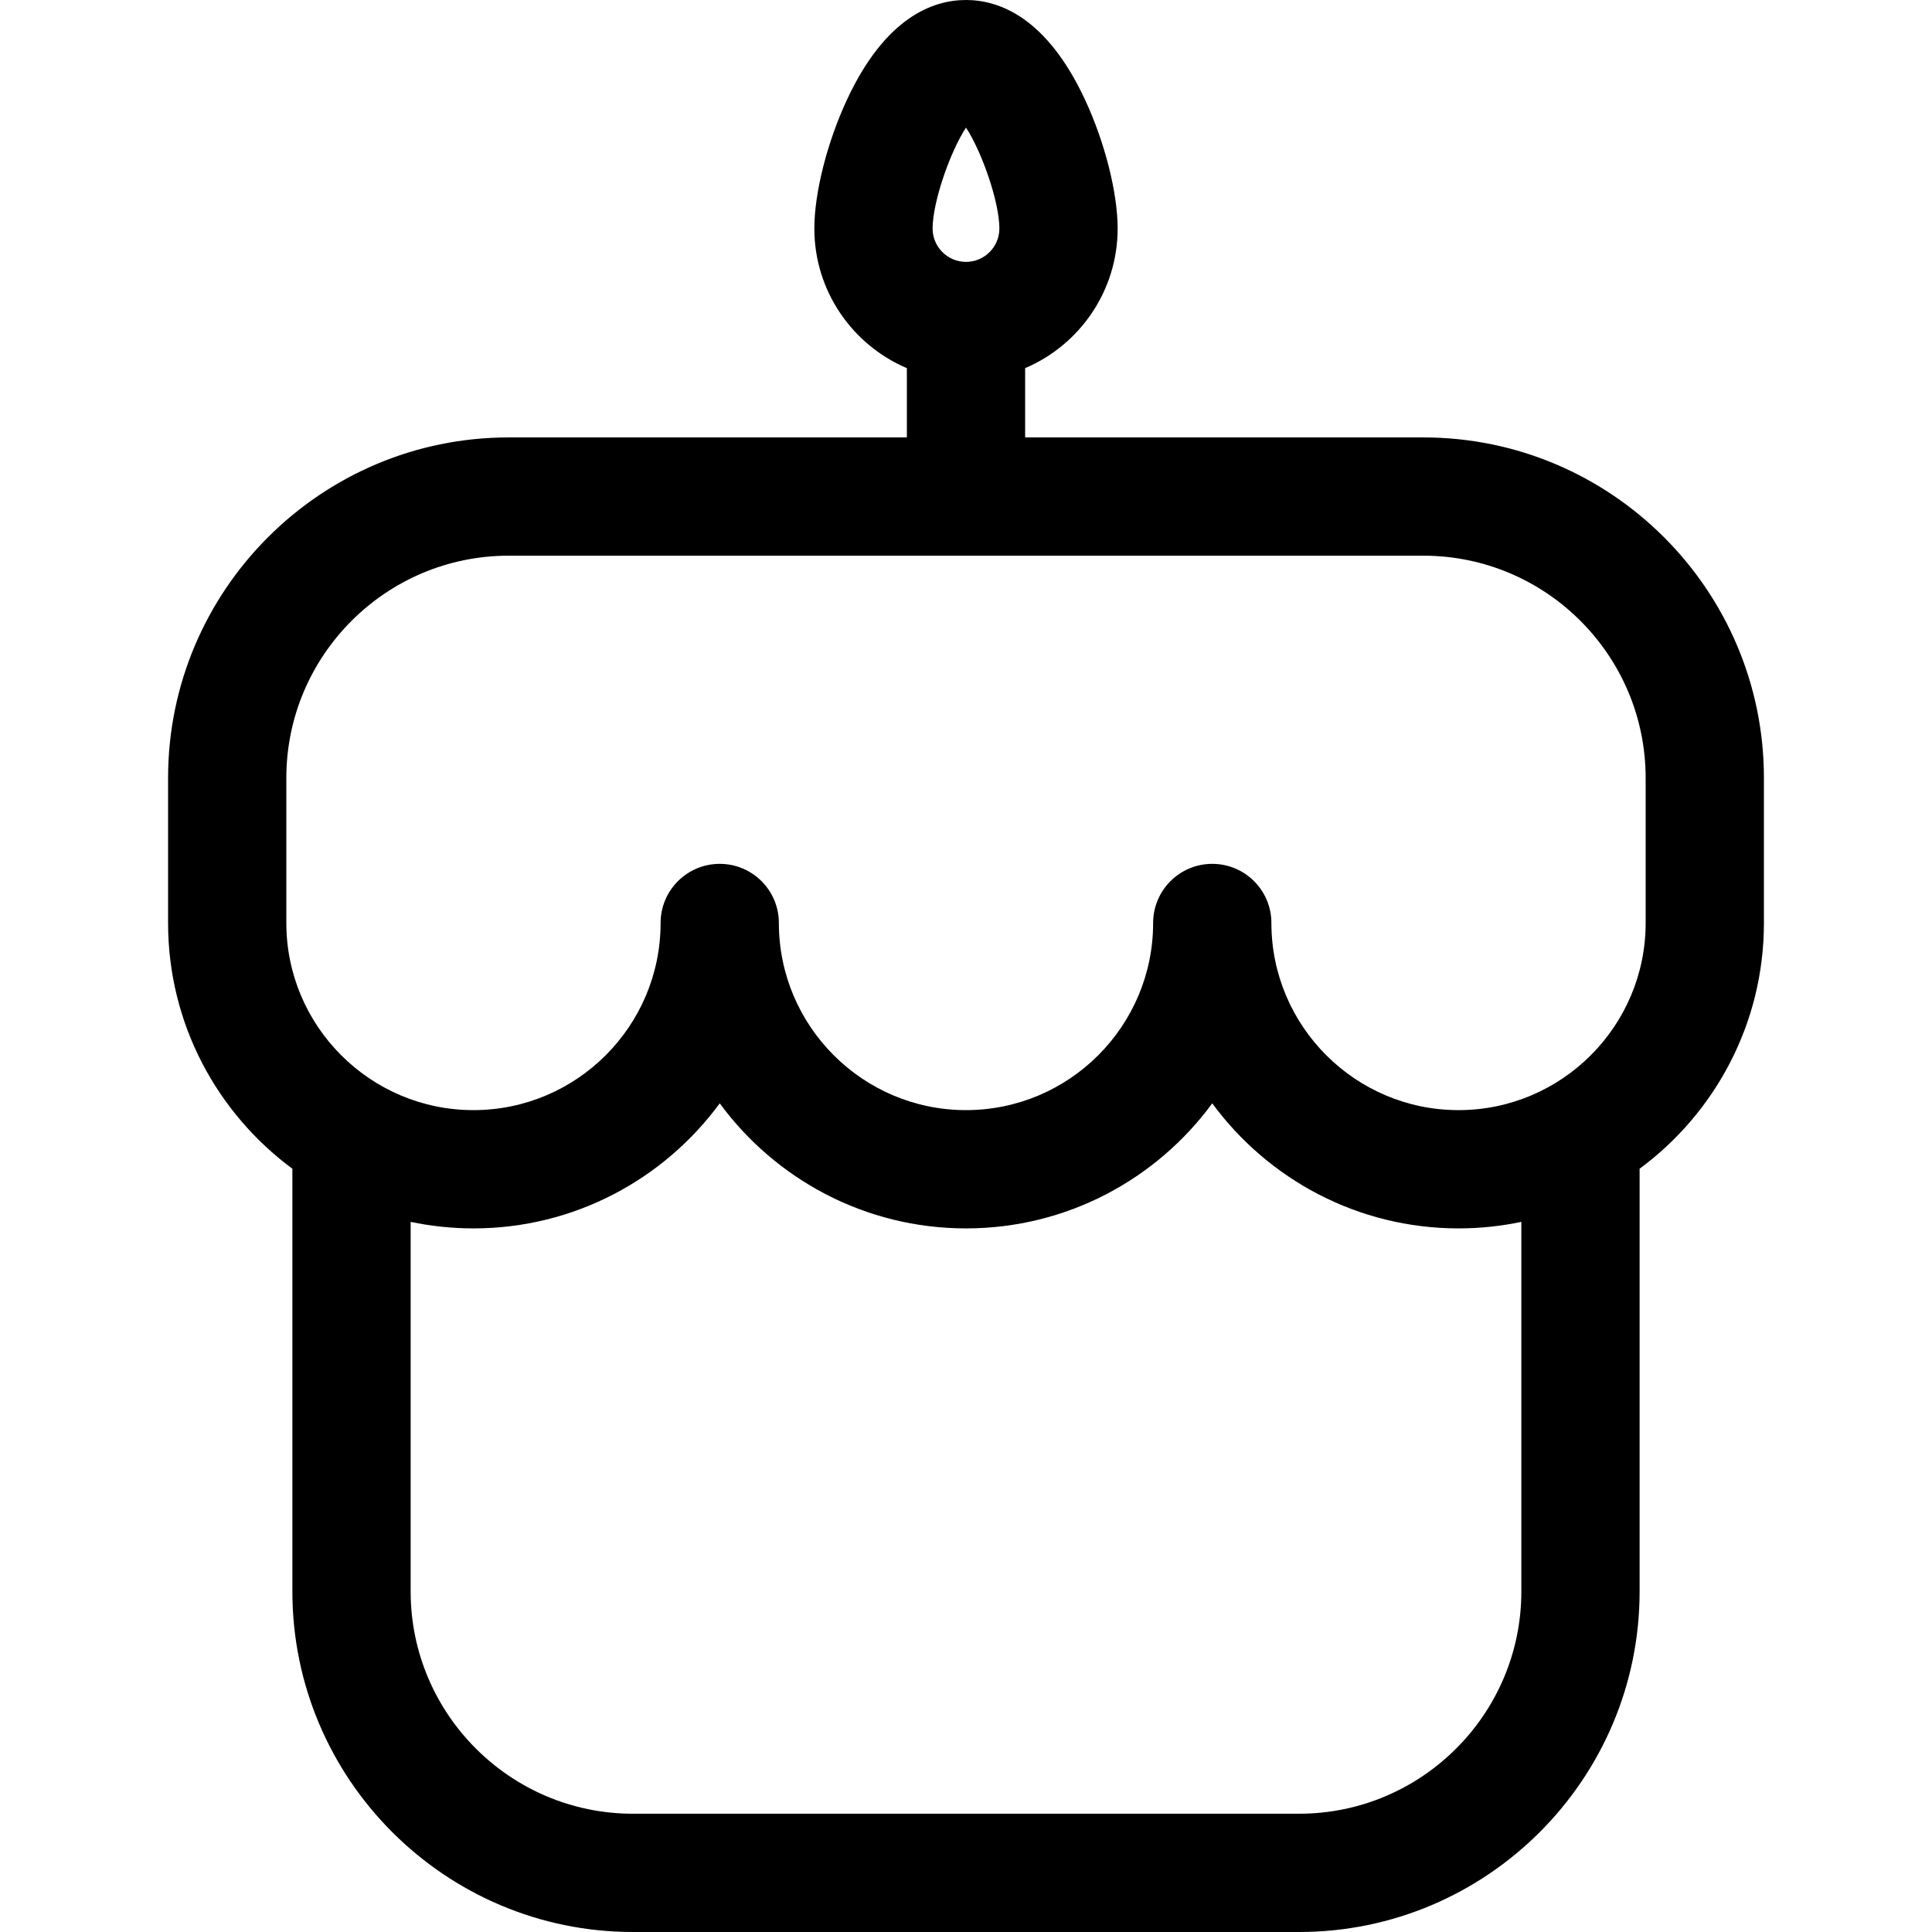 <?xml version="1.0" encoding="iso-8859-1"?>
<!-- Uploaded to: SVG Repo, www.svgrepo.com, Generator: SVG Repo Mixer Tools -->
<svg fill="#000000" height="800px" width="800px" version="1.1" id="Layer_1" xmlns="http://www.w3.org/2000/svg" xmlns:xlink="http://www.w3.org/1999/xlink" 
	 viewBox="0 0 512 512" xml:space="preserve">
<g>
	<g>
		<path d="M377.201,115.921H271.671v-18.36c14.396-6.12,24.517-20.403,24.517-37.007c0-9.456-3.393-22.855-8.645-34.135
			C277.375,4.583,264.778,0,256,0c-8.777,0-21.376,4.583-31.544,26.42c-5.253,11.279-8.646,24.678-8.646,34.135
			c0,16.604,10.122,30.887,24.52,37.007v18.359H134.799c-49.767,0-90.257,40.49-90.257,90.259v38.423
			c0,26.674,12.977,50.368,32.941,65.121v112.02c0,49.767,40.49,90.257,90.258,90.257h176.517c49.767,0,90.257-40.489,90.257-90.257
			V309.724c19.965-14.753,32.942-38.447,32.942-65.122v-38.423C467.458,156.411,426.968,115.921,377.201,115.921z M255.999,33.819
			c4.185,6.364,8.846,19.687,8.846,26.736c0,4.878-3.968,8.846-8.846,8.846c-4.879,0-8.848-3.968-8.848-8.846
			C247.152,53.507,251.813,40.183,255.999,33.819z M403.174,421.743L403.174,421.743c-0.001,32.485-26.429,58.914-58.915,58.914
			H167.741c-32.486,0-58.915-26.428-58.915-58.914v-97.935c5.375,1.129,10.943,1.73,16.649,1.73
			c26.762,0,50.521-13.065,65.263-33.143c14.742,20.077,38.5,33.143,65.261,33.143c26.762,0,50.521-13.066,65.263-33.143
			c14.743,20.077,38.502,33.143,65.263,33.143c5.705,0,11.272-0.602,16.647-1.73V421.743z M436.115,244.602
			c0,27.346-22.245,49.593-49.59,49.593s-49.592-22.247-49.592-49.593c0-8.655-7.017-15.671-15.671-15.671
			c-8.655,0-15.671,7.017-15.671,15.671c0,27.346-22.246,49.593-49.592,49.593c-27.344,0-49.59-22.247-49.59-49.593
			c0-8.655-7.017-15.671-15.672-15.671c-8.655,0-15.671,7.017-15.671,15.671c0,27.346-22.247,49.593-49.592,49.593
			s-49.591-22.247-49.591-49.593v-38.423c0-32.486,26.428-58.916,58.914-58.916H377.2c32.486,0,58.915,26.429,58.915,58.916V244.602
			z"/>
	</g>
</g>
</svg>
